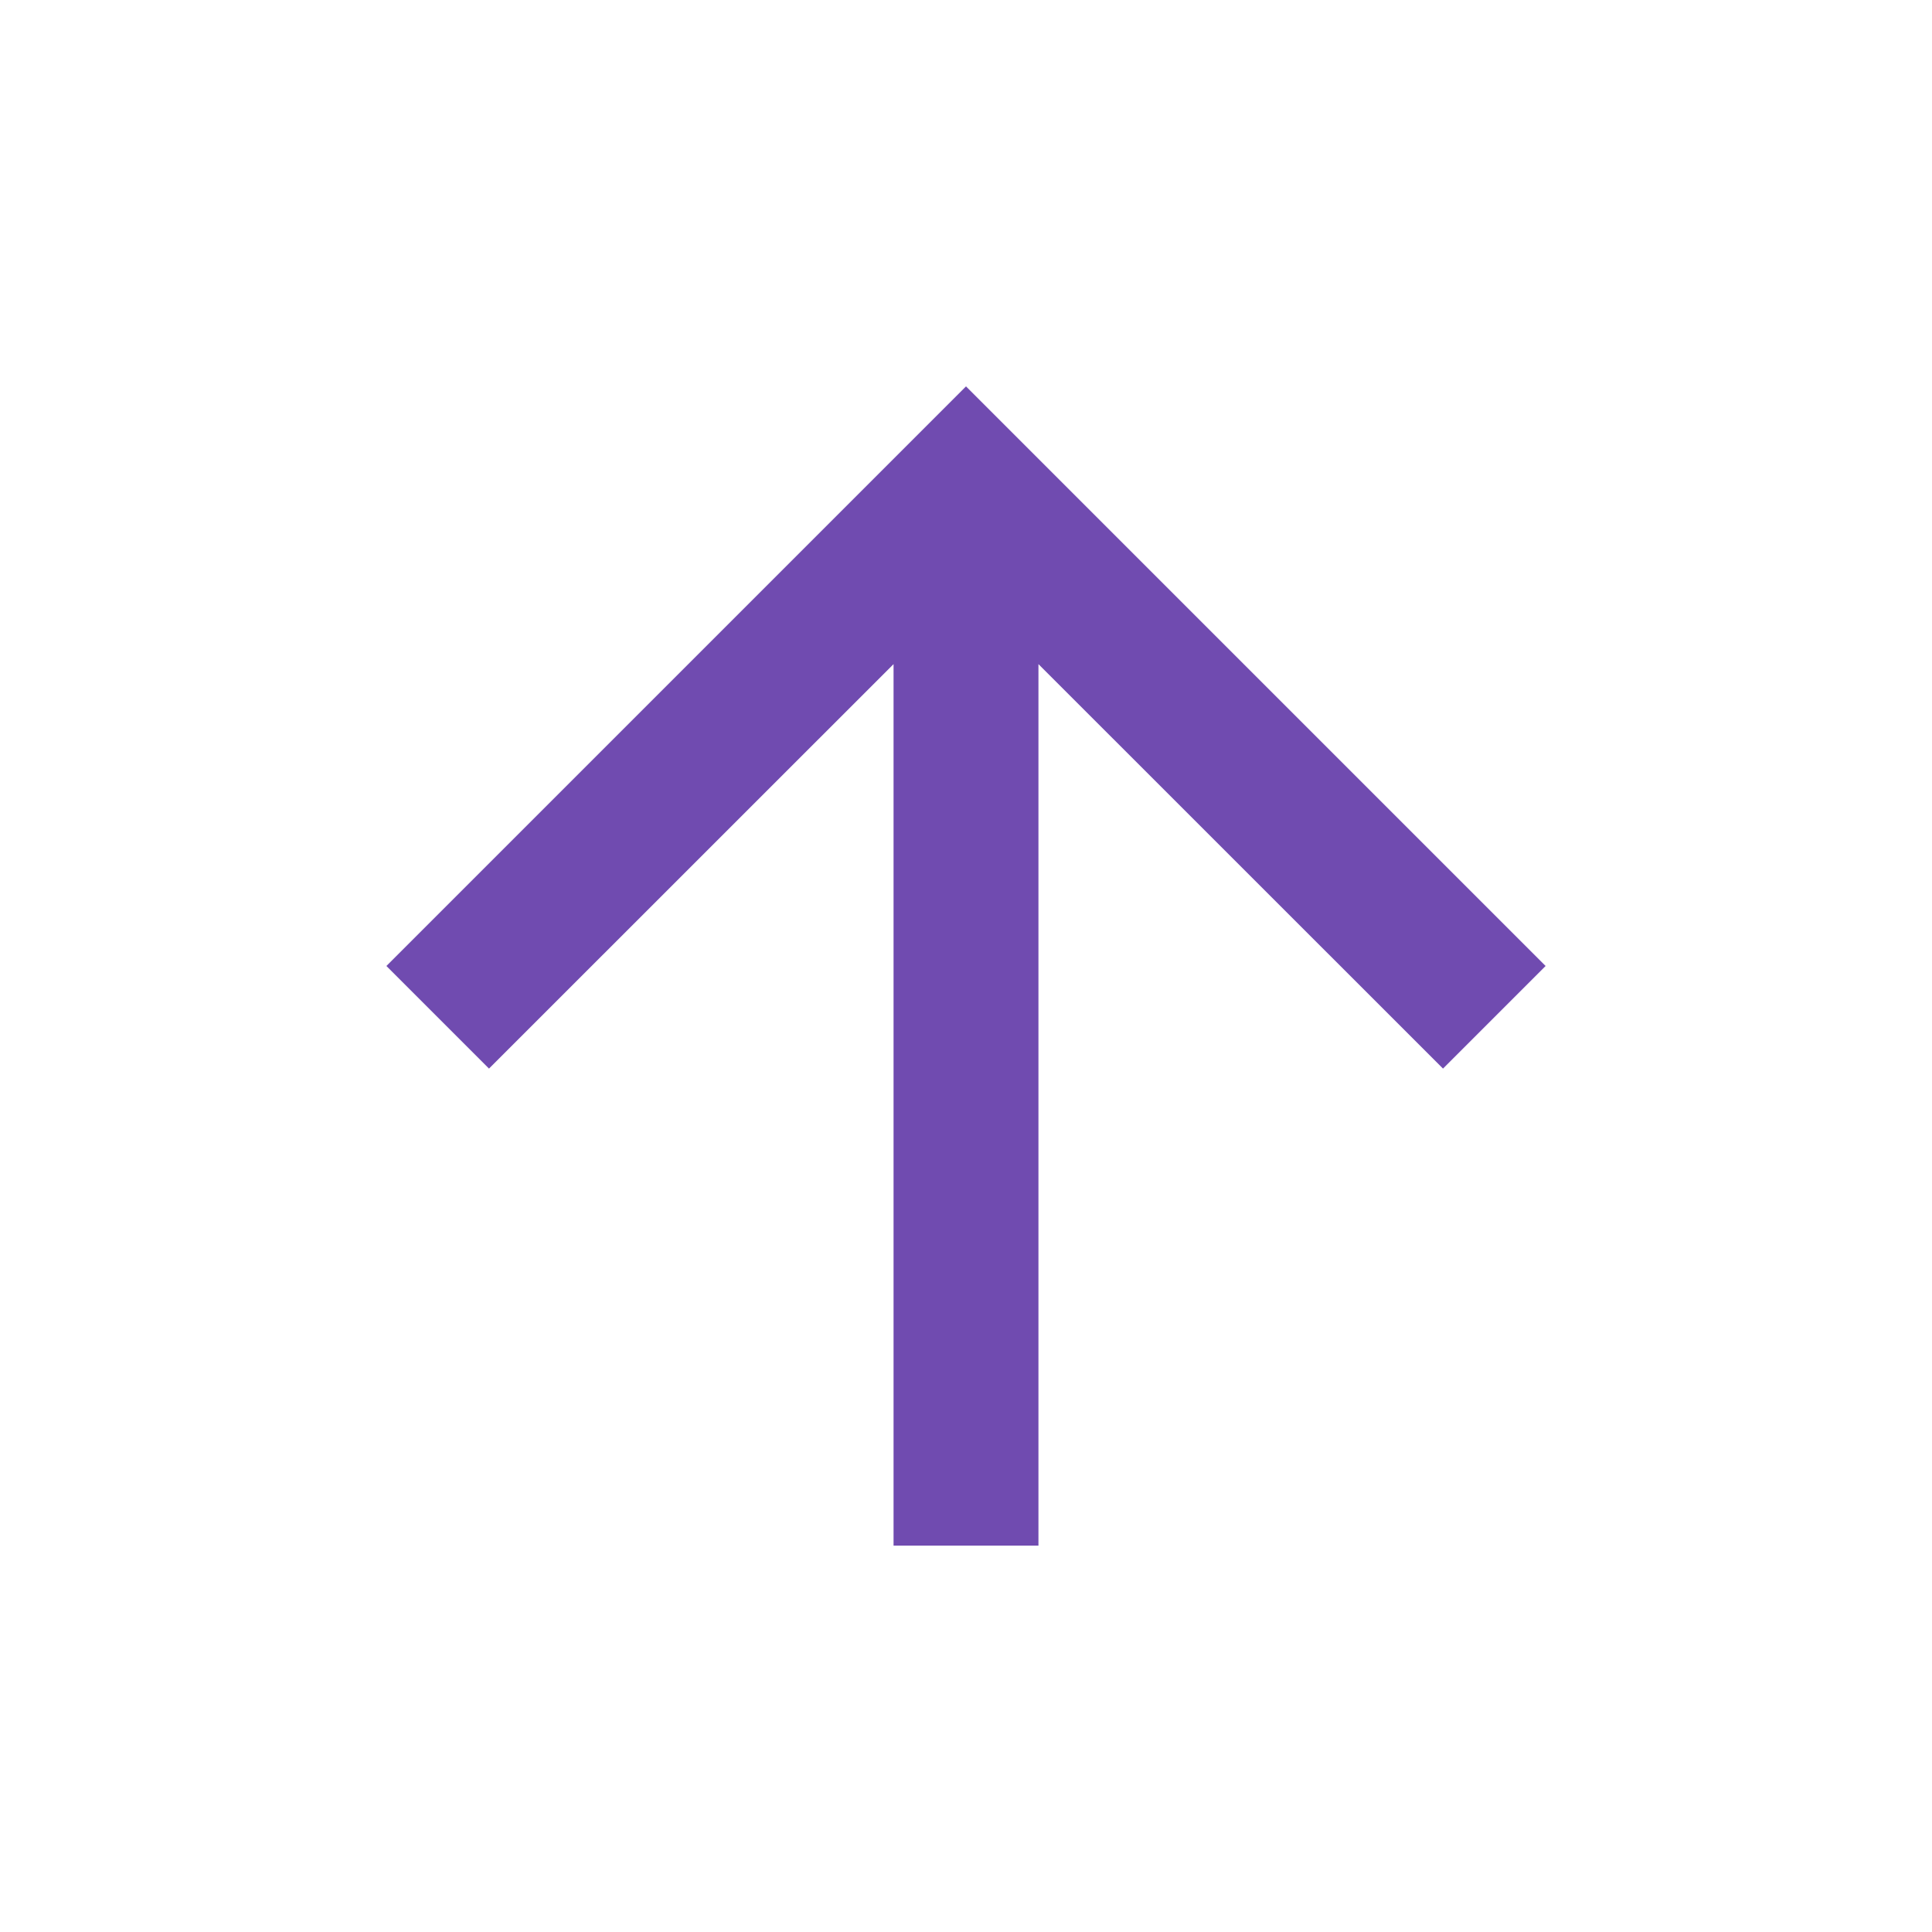 <svg xmlns="http://www.w3.org/2000/svg" width="20" height="20" viewBox="0 0 20 20" fill="none"><mask id="mask0_2533_3688" style="mask-type:alpha" maskUnits="userSpaceOnUse" x="0" y="0" width="20" height="20"><rect width="20" height="20" fill="#D9D9D9"></rect></mask><g mask="url(#mask0_2533_3688)"><path d="M9.25 16V6.875L5.062 11.062L4 10L10 4L16 10L14.938 11.062L10.75 6.875V16H9.25Z" fill="#704BB0"></path></g></svg>